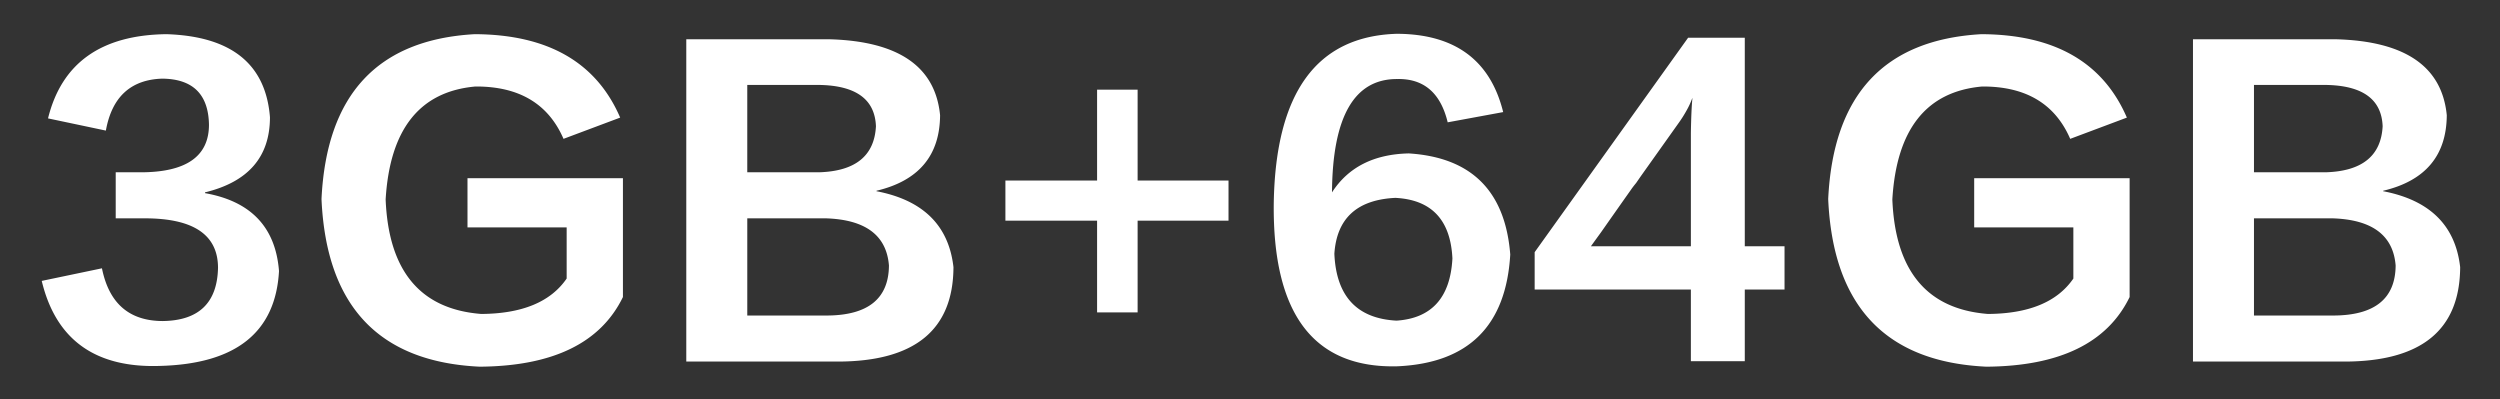 <svg xmlns="http://www.w3.org/2000/svg" xmlns:xlink="http://www.w3.org/1999/xlink" width="1258" height="201" viewBox="0 0 1258 201">
  <rect x="0" y="0" width="1258" height="201" fill="#333333" stroke="none"/>
  <defs>
    <clipPath id="clip-画板_1">
      <rect width="1258" height="201"/>
    </clipPath>
  </defs>
  <g id="画板_1" data-name="画板 – 1" clip-path="url(#clip-画板_1)">
    <path id="路径_100" data-name="路径 100" d="M7.524-28.711l30.3-6.336Q43.166-8.514,68.51-8.514q27.127-.4,27.721-26.731,0-24.949-36.829-24.949H44.75V-83.361H57.224q34.453,0,34.453-23.959-.4-22.969-23.563-23.167-23.761.792-28.315,26.137l-29.107-6.138q10.3-41.78,59.6-42.374,48.908,1.584,52.076,41.78,0,29.9-32.671,37.819v.4q34.651,6.138,37.225,39.205-2.574,46.136-59.6,47.72Q18.217,15.841,7.524-28.711Zm292.457-51.68v59.8Q283.15,14.059,227.906,14.455q-76.035-3.564-79.6-84.351,3.762-78.807,77.025-82.965,55.244.2,73.263,41.978l-28.513,10.692q-11.484-26.533-44.354-26.335-41.978,3.762-45.146,56.828,2.178,54.056,48.116,57.62,30.889-.2,42.968-17.821V-55.64h-49.9V-80.391ZM407.895,11.88H331.86V-150.287h72.471q51.68,1.584,55.244,38.215-.2,30.493-32.077,38.017.2,0,0,.2,35.245,6.732,38.809,38.215Q466.109,11.88,407.895,11.88Zm-5.742-72.075h-39.6v48.908h40.2q30.889-.2,31.087-25.147Q432.052-59.2,402.153-60.194Zm-3.564-67.124H362.551v43.958h36.037q27.523-.792,28.711-23.167Q426.508-126.923,398.589-127.319ZM604.714-59.006h-45.74V-12.87H538.58V-59.006H492.444V-79.2H538.58v-45.74h20.395V-79.2h45.74Zm138.209-54.65L715-108.508q-5.346-22.177-25.345-21.781-32.473-.2-32.869,57.026,12.276-19.009,38.611-19.6,47.324,2.97,51.086,50.888-3.168,53.858-56.828,56.234-63.164,1.584-62.174-82.173,1.386-83.361,61.976-85.143Q733.221-152.862,742.923-113.656ZM689.263-8.712Q715.8-10.494,717.38-40,715.994-69.1,688.669-70.491,659.76-69.1,657.978-42.374,659.364-10.3,689.263-8.712ZM864.5-46.136h20v21.781h-20V11.682H837.373V-24.355H758.764V-43.166L835.987-151.08H864.5Zm-77.421,0h50.294v-57.026q.2-12.078.792-17.623v.2a.175.175,0,0,0-.2.2,39,39,0,0,1-2.772,5.94,61.726,61.726,0,0,1-4.158,6.534q-5.346,7.524-18.019,25.345-.99,1.386-3.168,4.554-1.782,2.178-2.574,3.366-5.742,8.118-15.049,21.385Q787.475-46.73,787.079-46.136Zm271.072-34.255v59.8q-16.831,34.651-72.075,35.047-76.035-3.564-79.6-84.351,3.762-78.807,77.025-82.965,55.244.2,73.263,41.978l-28.513,10.692q-11.484-26.533-44.354-26.335Q941.92-122.764,938.752-69.7q2.178,54.056,48.116,57.62,30.889-.2,42.968-17.821V-55.64h-49.9V-80.391ZM1166.064,11.88H1090.03V-150.287H1162.5q51.68,1.584,55.244,38.215-.2,30.493-32.077,38.017.2,0,0,.2,35.245,6.732,38.809,38.215Q1224.279,11.88,1166.064,11.88Zm-5.742-72.075h-39.6v48.908h40.2q30.889-.2,31.087-25.147Q1190.221-59.2,1160.322-60.194Zm-3.564-67.124h-36.037v43.958h36.037q27.523-.792,28.711-23.167Q1184.677-126.923,1156.758-127.319Z" transform="translate(13.476 170.06)" fill="#fff"/>
  </g>
</svg>
